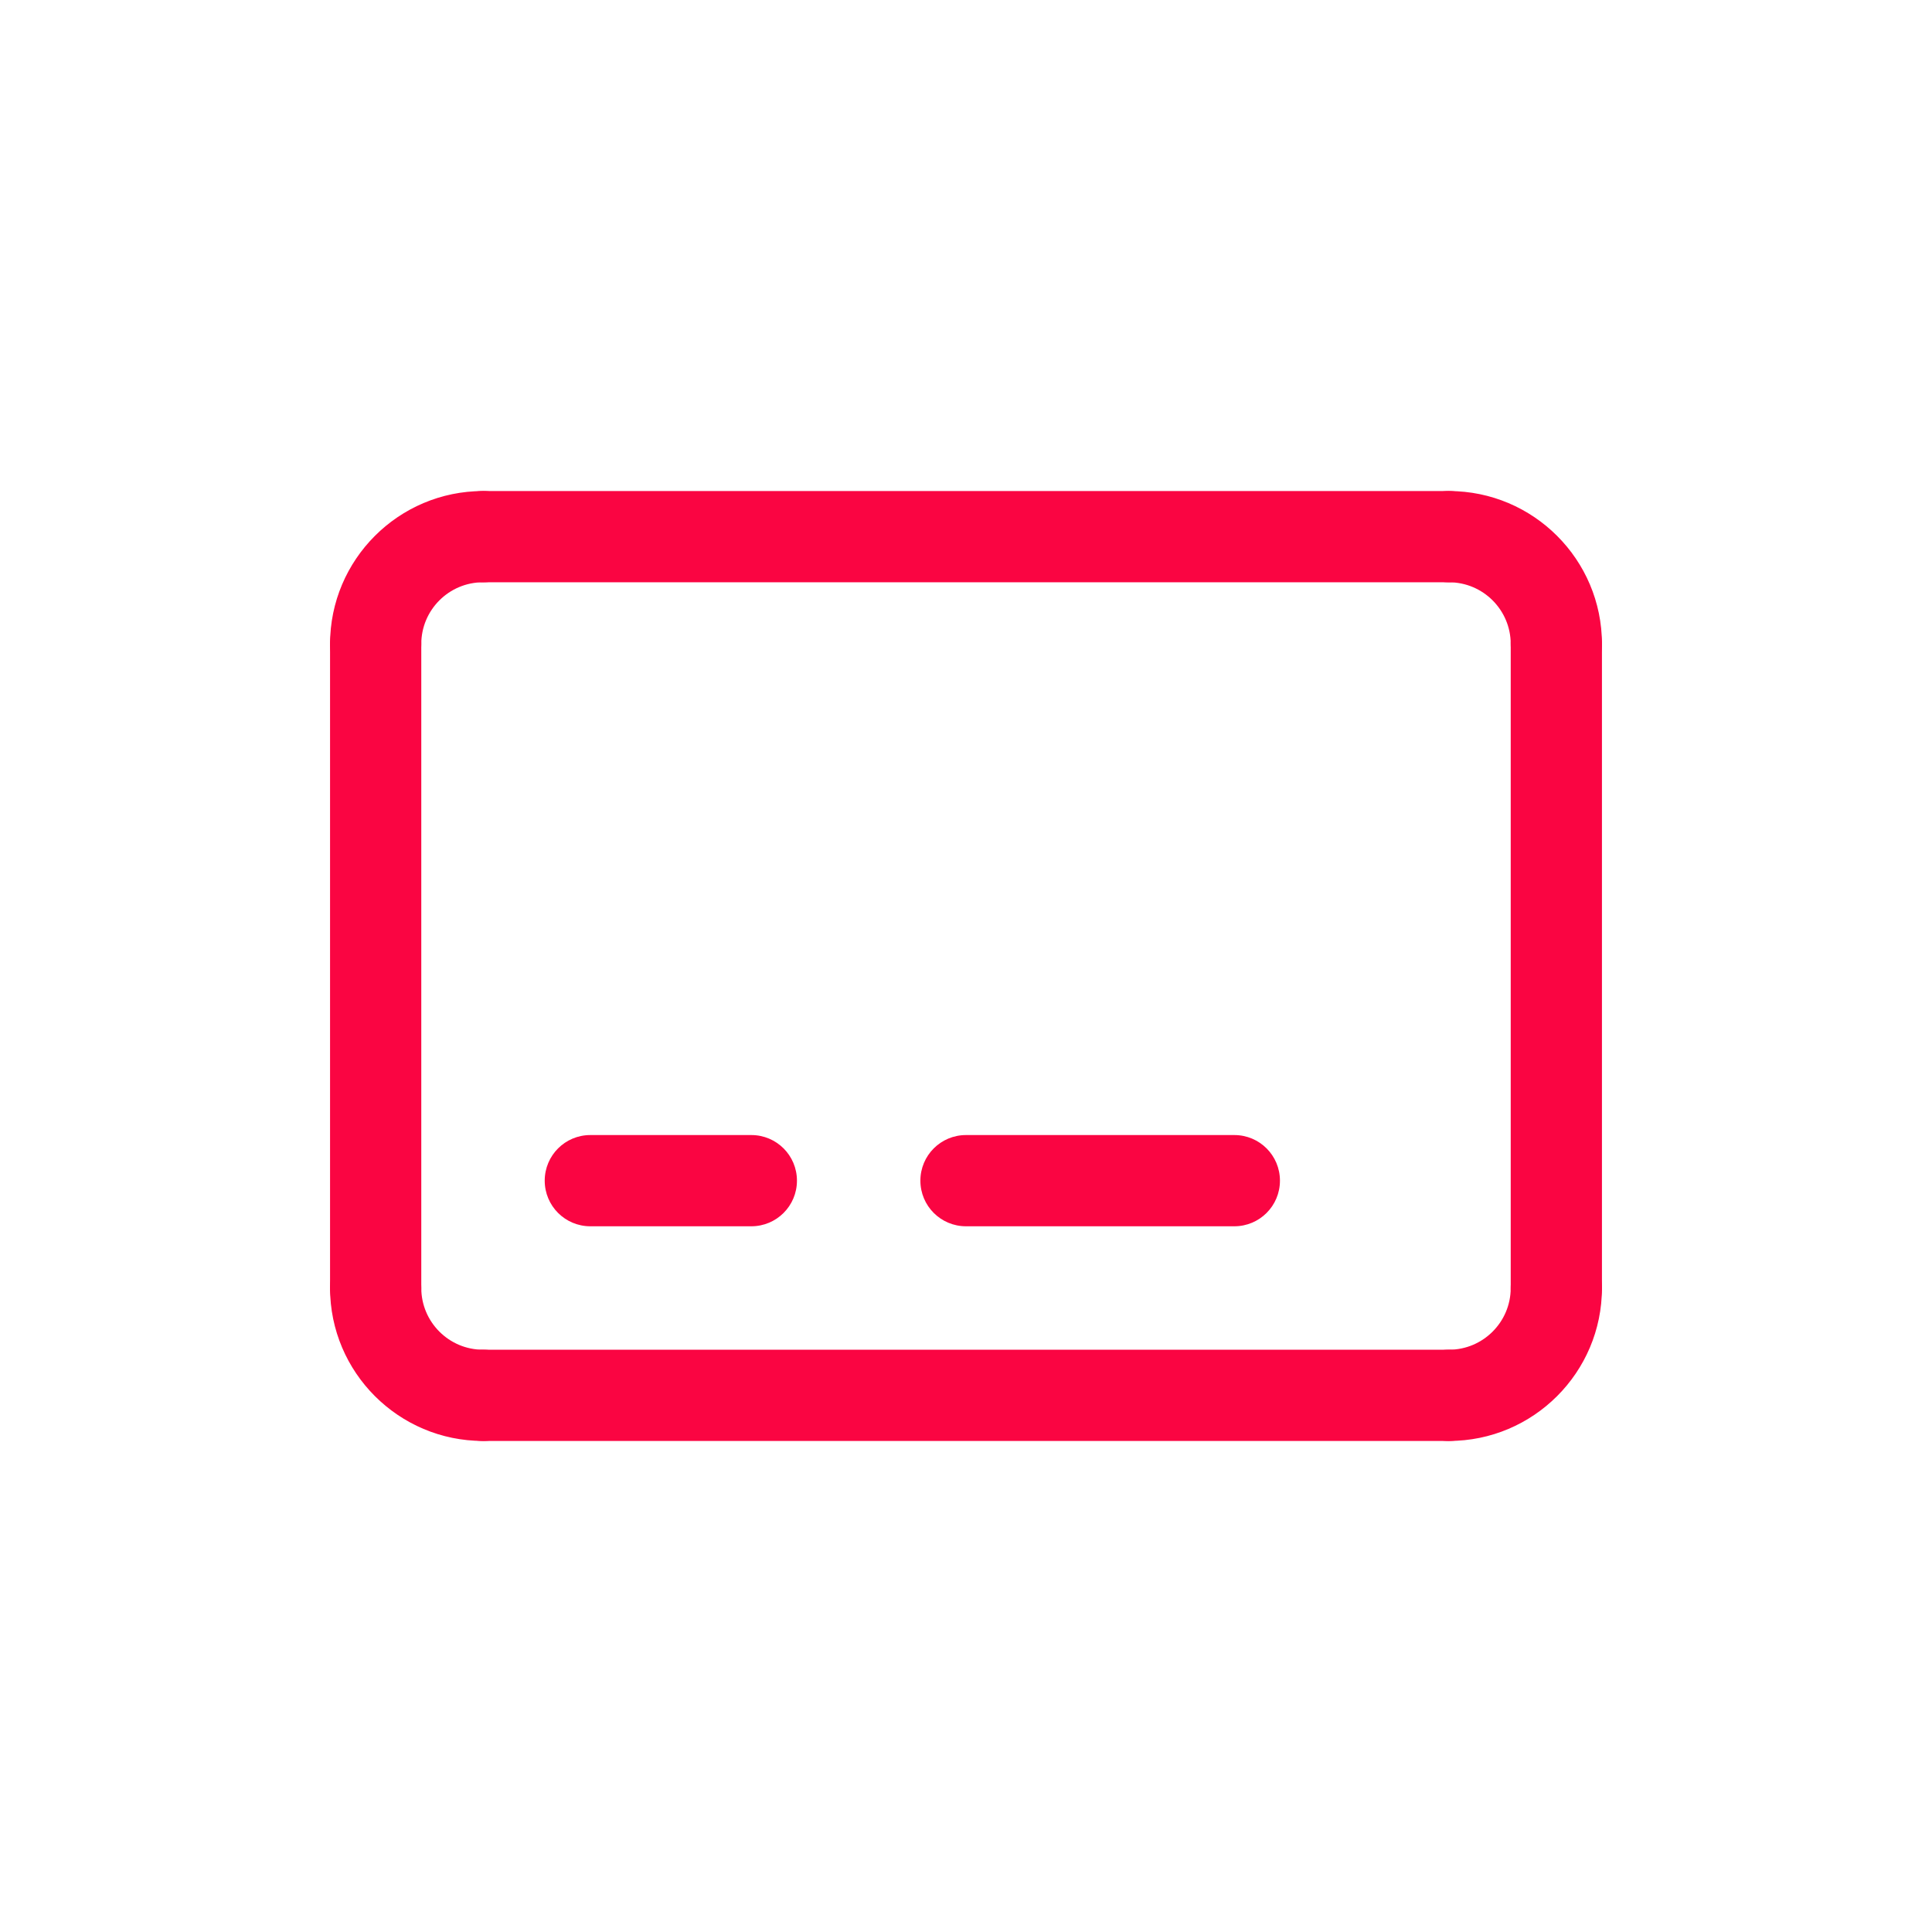 <?xml version="1.0" encoding="UTF-8"?><svg id="Layer_1" xmlns="http://www.w3.org/2000/svg" viewBox="0 0 180 180"><defs><style>.cls-1{fill:#fa0542;stroke-width:0px;}</style></defs><path class="cls-1" d="M35,64.25c-2.35,0-4.25-1.9-4.25-4.25,0-7.86,6.39-14.25,14.25-14.25,2.35,0,4.25,1.9,4.25,4.25s-1.9,4.25-4.25,4.25c-3.17,0-5.75,2.58-5.75,5.75,0,2.35-1.9,4.25-4.25,4.25Z"/><path class="cls-1" d="M145,64.25c-2.35,0-4.25-1.9-4.25-4.25,0-3.17-2.58-5.75-5.75-5.75-2.35,0-4.25-1.9-4.25-4.25s1.9-4.25,4.25-4.25c7.86,0,14.25,6.39,14.25,14.25,0,2.35-1.9,4.25-4.25,4.25Z"/><path class="cls-1" d="M135,134.25c-2.35,0-4.25-1.9-4.25-4.25s1.9-4.25,4.25-4.25c3.17,0,5.75-2.58,5.75-5.75,0-2.35,1.9-4.25,4.25-4.25s4.25,1.9,4.25,4.25c0,7.86-6.39,14.25-14.25,14.25Z"/><path class="cls-1" d="M45,134.25c-7.86,0-14.25-6.39-14.25-14.25,0-2.35,1.9-4.25,4.25-4.25s4.25,1.9,4.25,4.25c0,3.17,2.58,5.75,5.75,5.75,2.35,0,4.25,1.9,4.25,4.25s-1.9,4.25-4.25,4.25Z"/><path class="cls-1" d="M35,124.25c-2.35,0-4.25-1.9-4.25-4.25v-60c0-2.35,1.9-4.25,4.25-4.25s4.25,1.9,4.25,4.25v60c0,2.35-1.9,4.25-4.25,4.25Z"/><path class="cls-1" d="M145,124.25c-2.35,0-4.25-1.9-4.25-4.25v-60c0-2.35,1.9-4.25,4.25-4.25s4.25,1.9,4.25,4.25v60c0,2.35-1.9,4.25-4.25,4.25Z"/><path class="cls-1" d="M135,134.25H45c-2.35,0-4.25-1.9-4.25-4.25s1.9-4.25,4.25-4.25h90c2.35,0,4.25,1.9,4.25,4.25s-1.9,4.25-4.25,4.25Z"/><path class="cls-1" d="M135,54.25H45c-2.35,0-4.25-1.9-4.25-4.25s1.9-4.25,4.25-4.25h90c2.35,0,4.25,1.9,4.25,4.25s-1.9,4.25-4.25,4.25Z"/><path class="cls-1" d="M70,114.25h-15c-2.35,0-4.25-1.9-4.25-4.25s1.9-4.25,4.25-4.25h15c2.35,0,4.25,1.9,4.25,4.25s-1.9,4.25-4.25,4.25Z"/><path class="cls-1" d="M115,114.25h-25c-2.35,0-4.25-1.9-4.25-4.25s1.9-4.25,4.25-4.25h25c2.35,0,4.25,1.9,4.25,4.25s-1.9,4.25-4.25,4.25Z"/></svg>